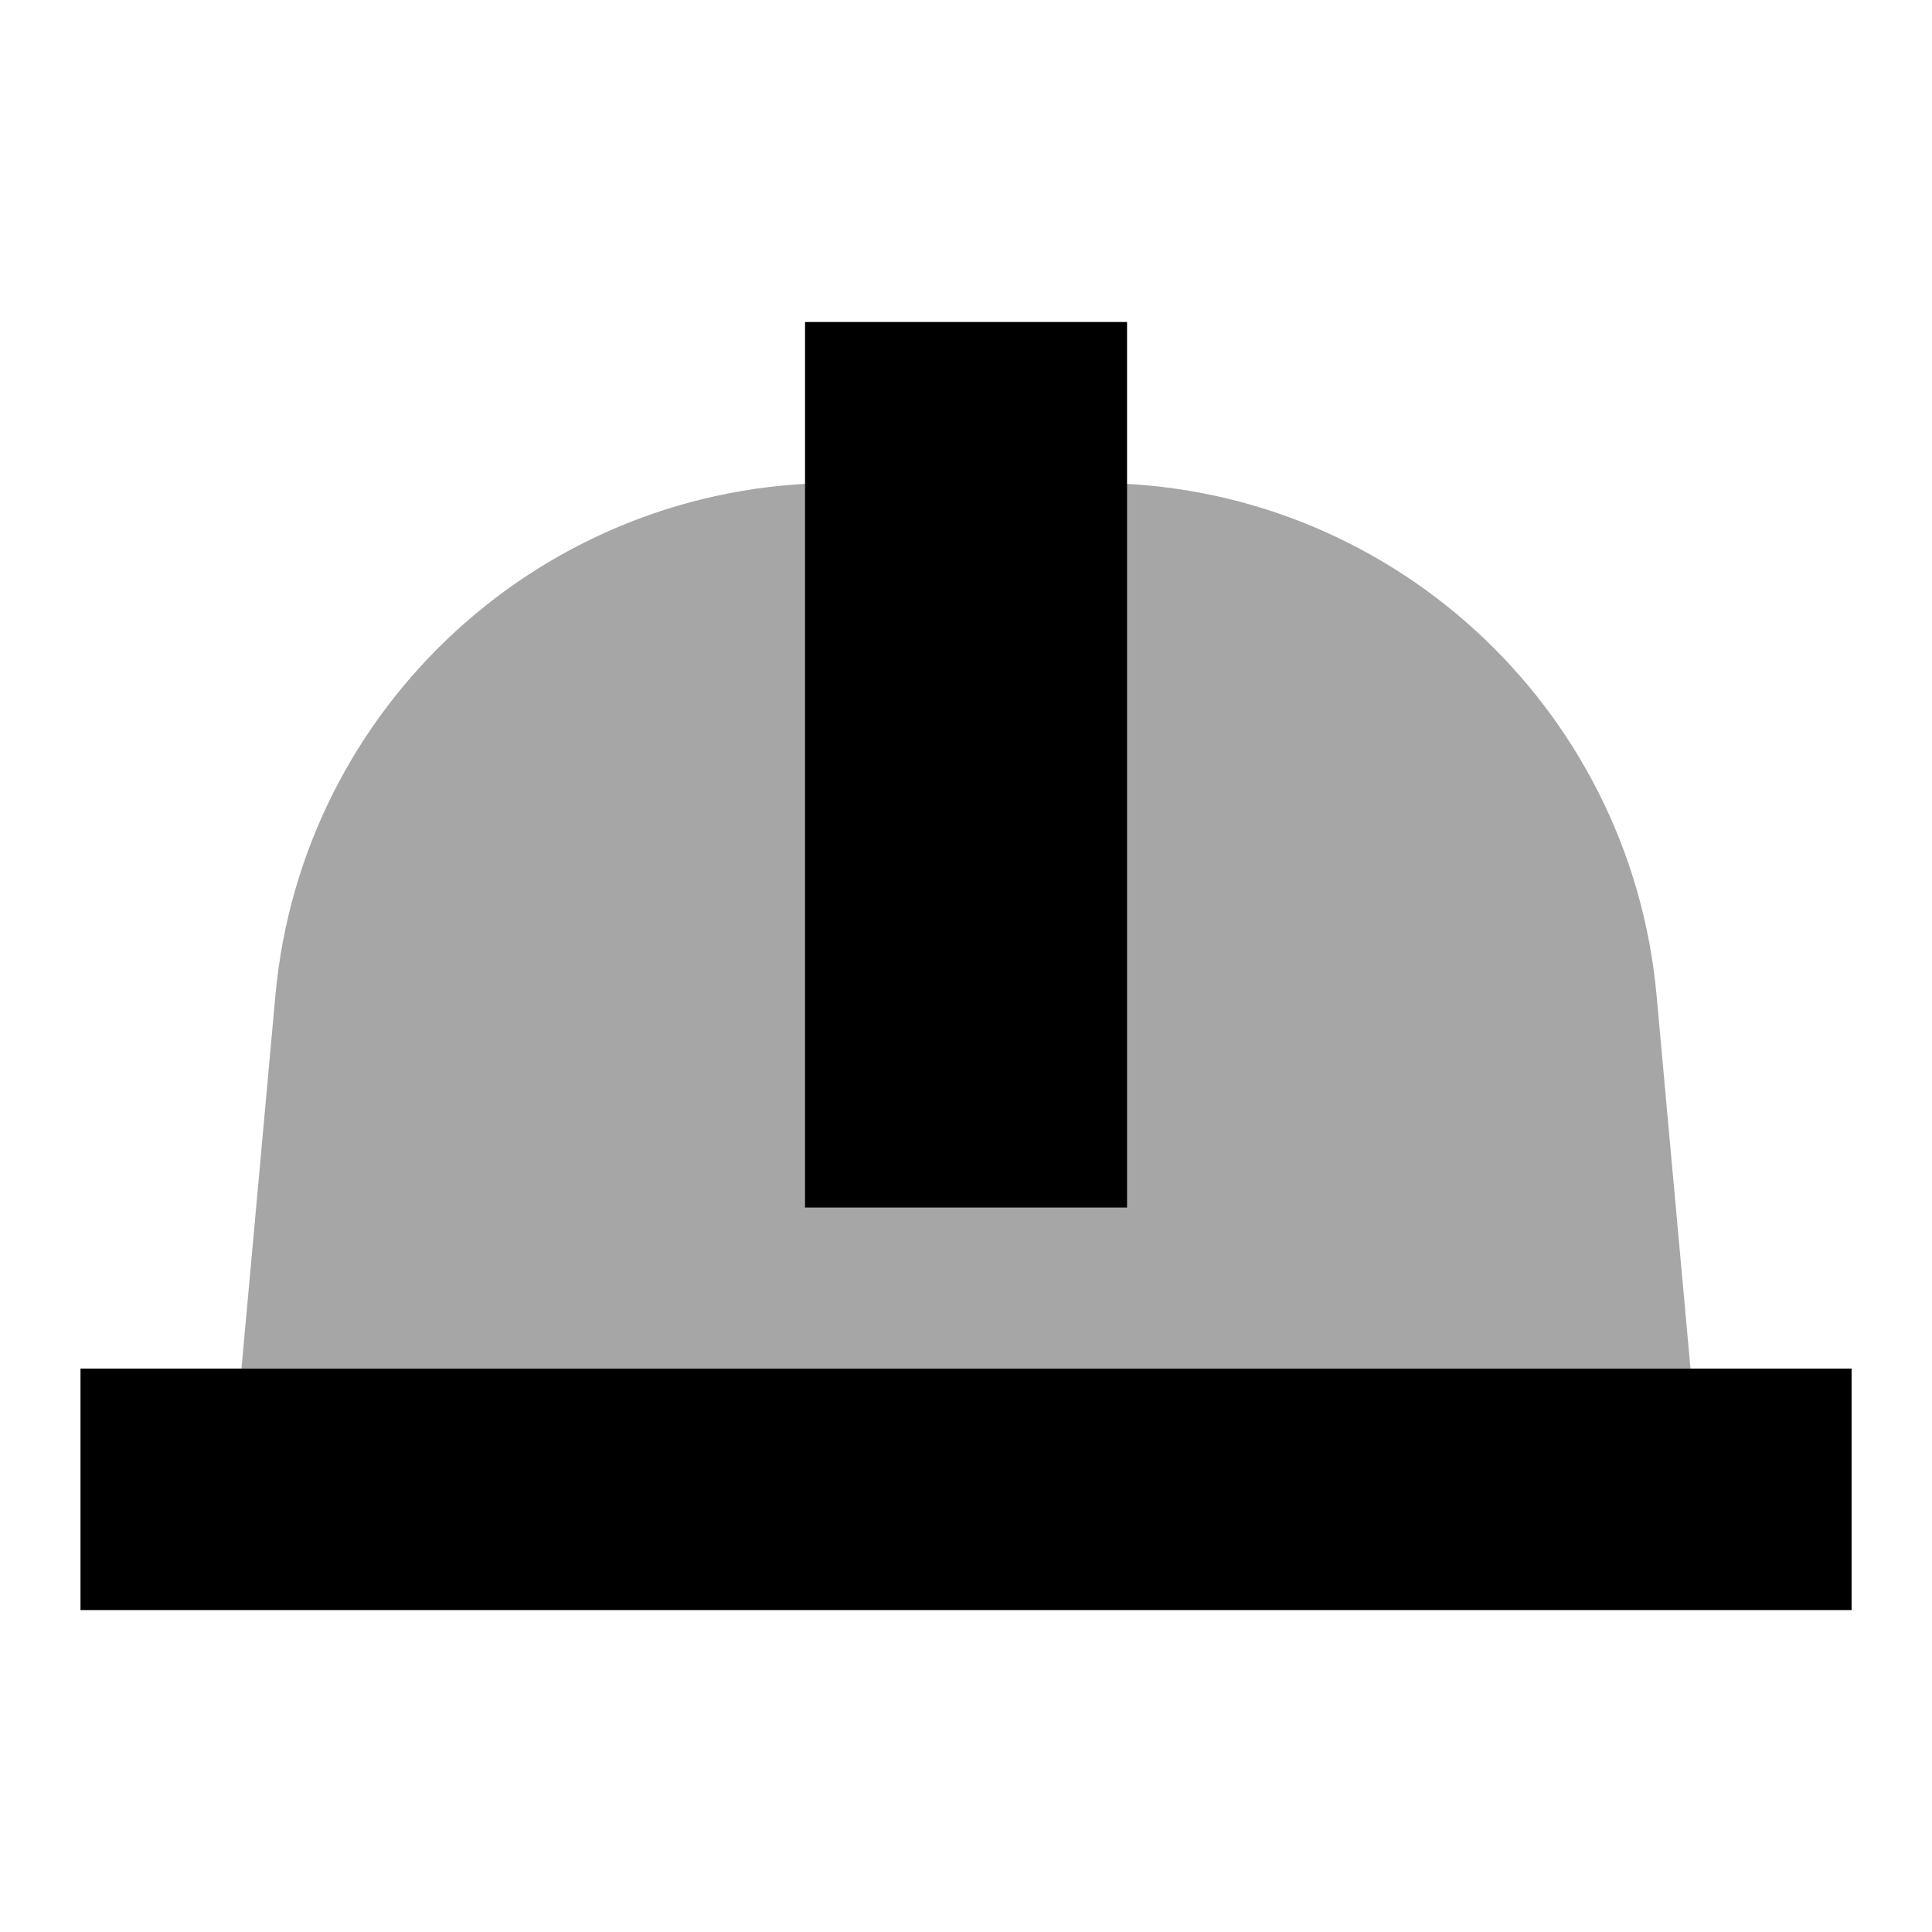 <svg version="1.1" xmlns="http://www.w3.org/2000/svg" xmlns:xlink="http://www.w3.org/1999/xlink" viewBox="0 0 172 172"><g fill="none" fill-rule="nonzero" stroke="none" stroke-width="1" stroke-linecap="butt" stroke-linejoin="miter" stroke-miterlimit="10" stroke-dasharray="" stroke-dashoffset="0" font-family="none" font-weight="none" font-size="none" text-anchor="none" style="mix-blend-mode: normal"><path d="M0,172v-172h172v172z" fill="none"></path><g fill="#000000"><rect x="1" y="17" transform="scale(7.167,7.167)" width="22" height="3" rx="1.5" ry="0"></rect><path d="M97.52,43h-23.041c-25.946,0 -47.612,19.785 -49.961,45.625l-3.019,33.209h129l-3.019,-33.209c-2.349,-25.84 -24.014,-45.625 -49.961,-45.625z" opacity="0.35"></path><rect x="10" y="4" transform="scale(7.167,7.167)" width="4" height="11" rx="1" ry="0"></rect></g></g></svg>